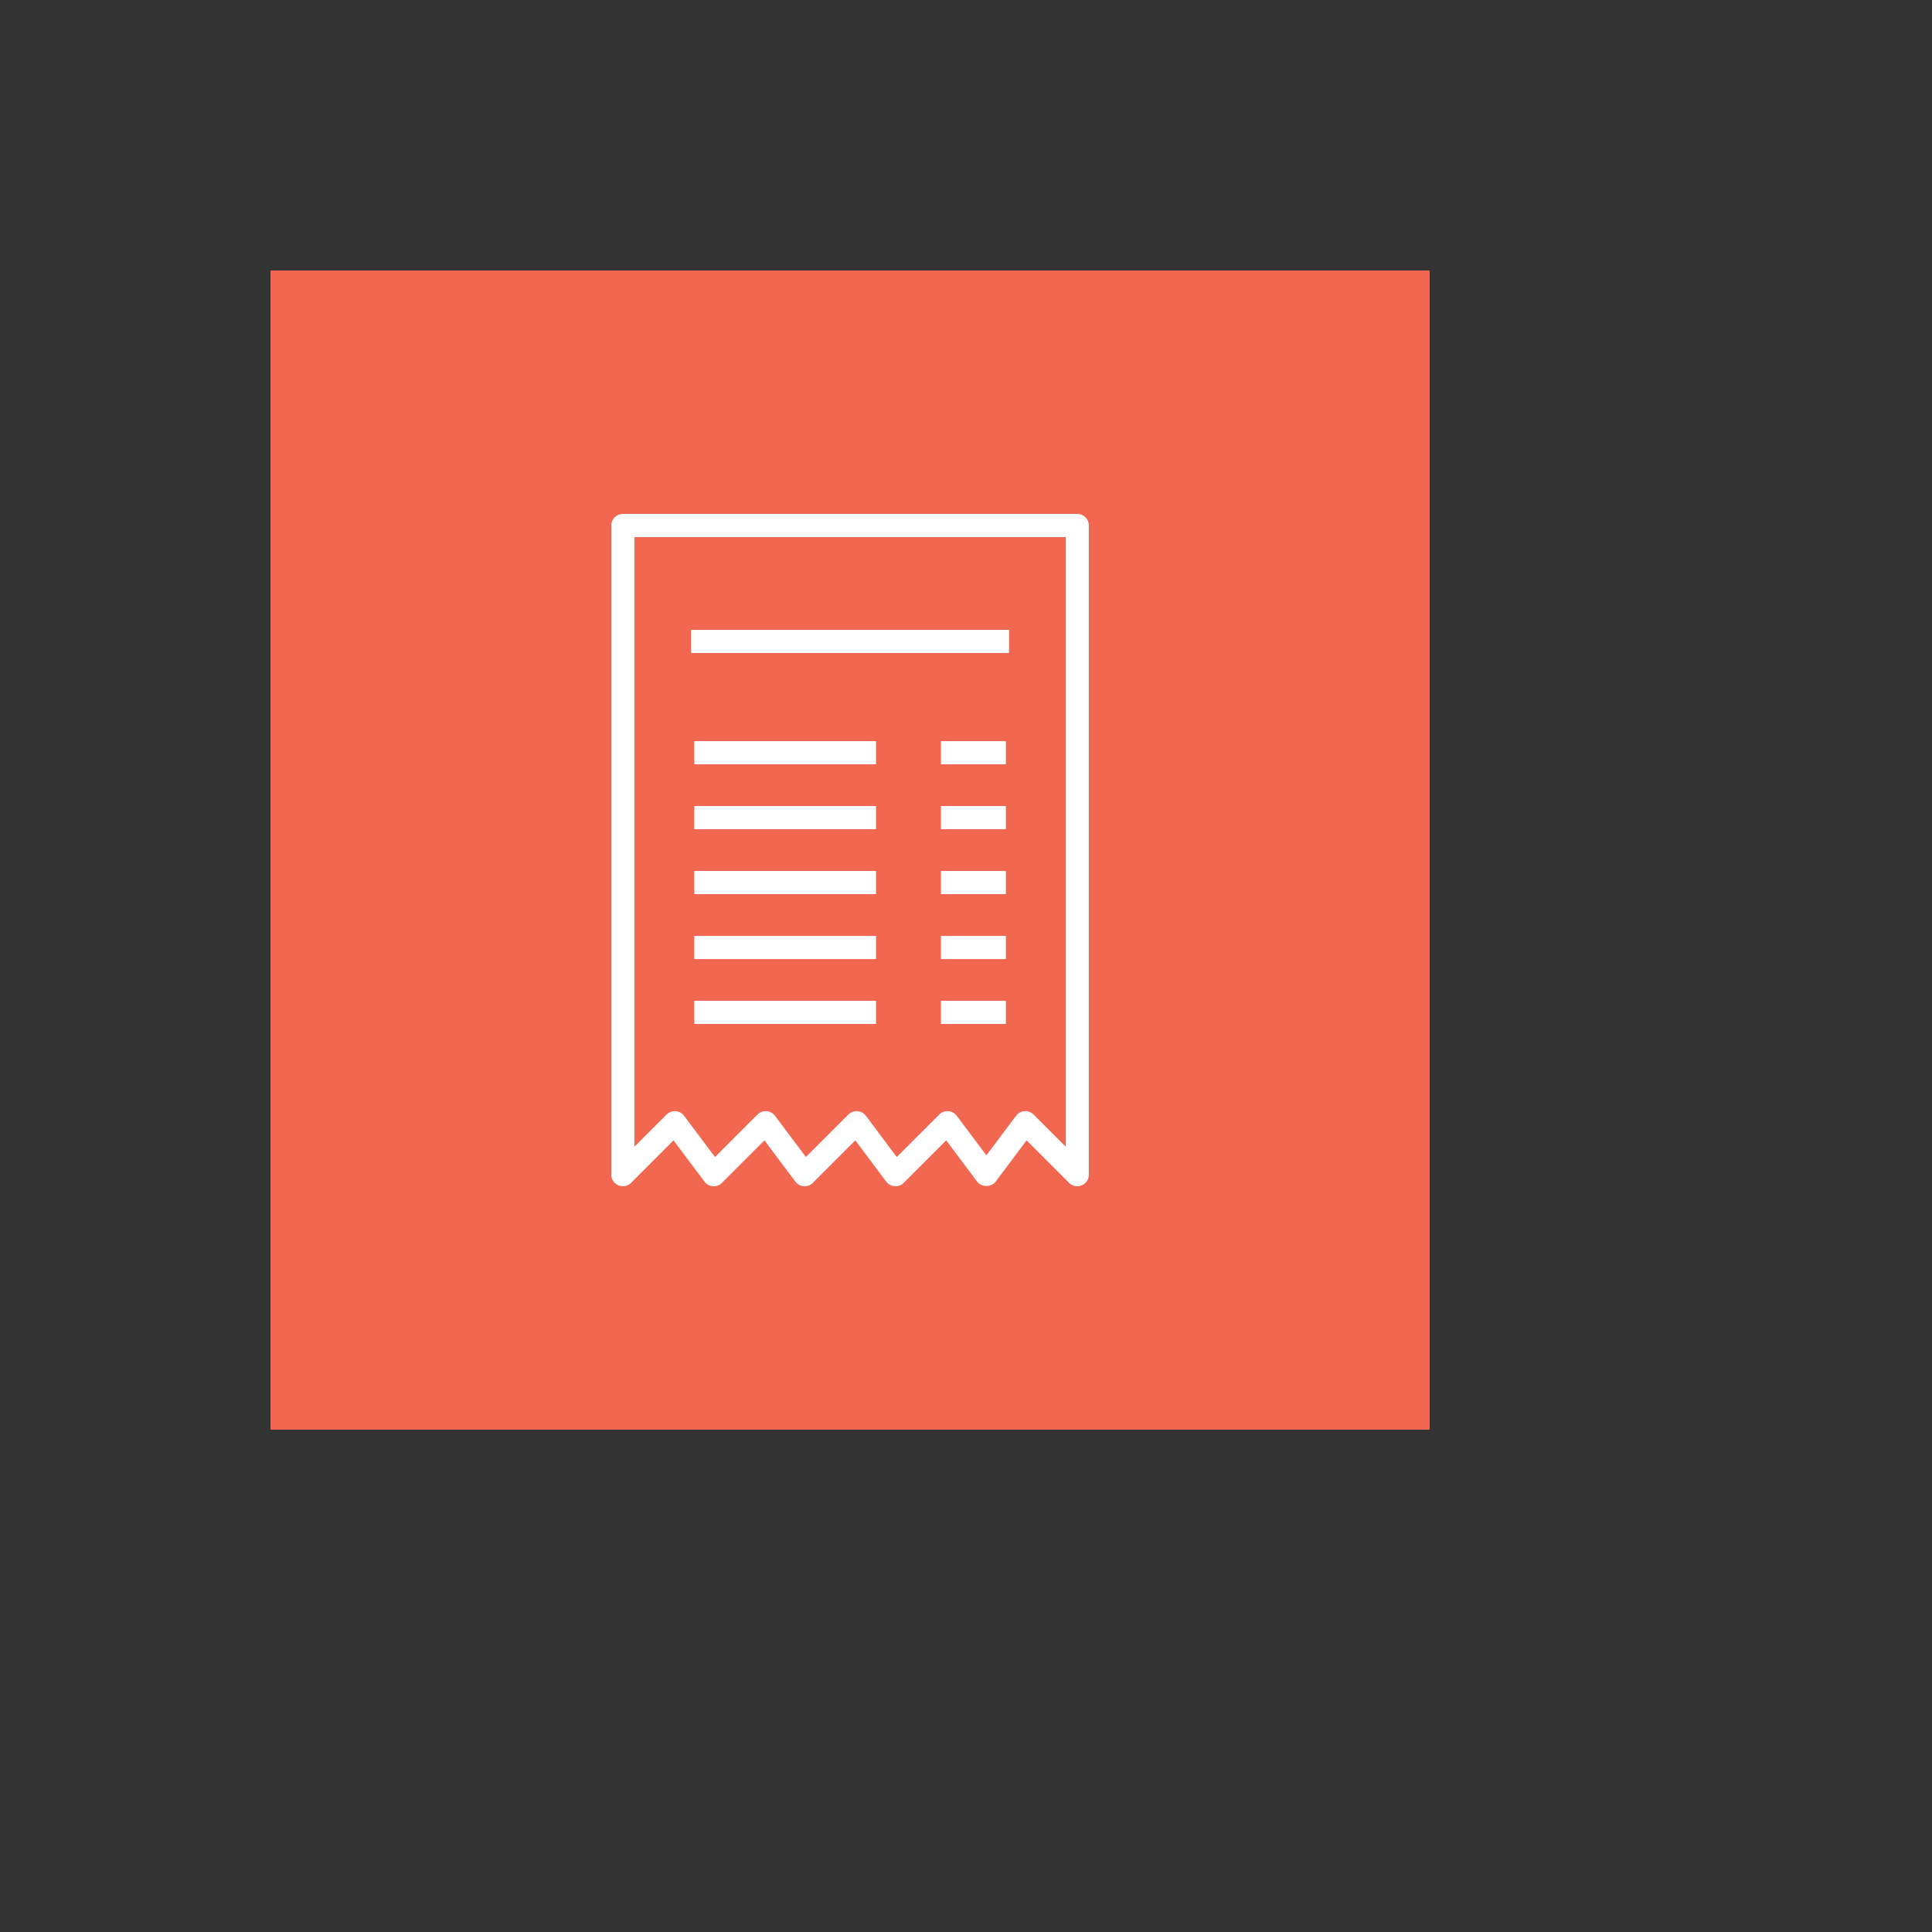 <svg xmlns="http://www.w3.org/2000/svg" version="1.1" xmlns:xlink="http://www.w3.org/1999/xlink" width="100%" height="100%" id="svgWorkerArea" viewBox="-25 -25 625 625" xmlns:idraw="https://idraw.muisca.co" style="background: white;"><rect x="-25" y="-25" width="625" height="625" fill="#333333" stroke="none"/><defs id="defsdoc"><pattern id="patternBool" x="0" y="0" width="10" height="10" patternUnits="userSpaceOnUse" patternTransform="rotate(35)"><circle cx="5" cy="5" r="4" style="stroke: none;fill: #ff000070;"></circle></pattern></defs><g id="fileImp-336568438" class="cosito"><path id="rectImp-724025498" fill="#F16750" class="grouped" d="M62.5 62.5C62.5 62.5 437.5 62.5 437.5 62.5 437.5 62.5 437.5 437.5 437.5 437.5 437.5 437.5 62.5 437.5 62.5 437.5 62.5 437.5 62.5 62.5 62.5 62.5 62.5 62.5 62.5 62.5 62.5 62.5"></path><path id="pathImp-403480980" fill="#FFFFFF" class="grouped" d="M176.501 358.75C176.018 358.75 175.531 358.659 175.066 358.464 173.665 357.886 172.751 356.516 172.751 355 172.751 355 172.751 145 172.751 145 172.751 142.927 174.43 141.25 176.501 141.25 176.501 141.25 323.499 141.25 323.499 141.25 325.57 141.25 327.248 142.927 327.248 145 327.248 145 327.248 355 327.248 355 327.248 356.516 326.335 357.886 324.934 358.464 323.528 359.046 321.918 358.725 320.847 357.651 320.847 357.651 307.103 343.907 307.103 343.907 307.103 343.907 297.104 357.249 297.104 357.249 295.688 359.138 292.519 359.138 291.104 357.249 291.104 357.249 281.095 343.907 281.095 343.907 281.095 343.907 267.348 357.651 267.348 357.651 266.582 358.424 265.544 358.834 264.429 358.739 263.345 358.662 262.347 358.12 261.695 357.249 261.695 357.249 251.696 343.907 251.696 343.907 251.696 343.907 237.952 357.651 237.952 357.651 237.184 358.424 236.132 358.834 235.035 358.739 233.951 358.662 232.953 358.12 232.301 357.249 232.301 357.249 222.294 343.907 222.294 343.907 222.294 343.907 208.552 357.651 208.552 357.651 207.787 358.424 206.743 358.834 205.635 358.739 204.551 358.662 203.553 358.12 202.901 357.252 202.901 357.252 192.891 343.907 192.891 343.907 192.891 343.907 179.153 357.651 179.153 357.651 178.437 358.369 177.477 358.75 176.501 358.75 176.501 358.75 176.501 358.75 176.501 358.75 176.501 358.75 176.501 358.75 176.501 358.75M193.296 334.448C193.384 334.448 193.471 334.452 193.561 334.459 194.645 334.536 195.643 335.078 196.295 335.946 196.295 335.946 206.306 349.291 206.306 349.291 206.306 349.291 220.048 335.547 220.048 335.547 220.817 334.778 221.886 334.386 222.964 334.459 224.048 334.536 225.046 335.078 225.698 335.95 225.698 335.95 235.707 349.291 235.707 349.291 235.707 349.291 249.451 335.547 249.451 335.547 250.218 334.778 251.298 334.386 252.368 334.459 253.453 334.536 254.451 335.078 255.103 335.95 255.103 335.95 265.103 349.291 265.103 349.291 265.103 349.291 278.85 335.547 278.85 335.547 279.619 334.778 280.687 334.386 281.767 334.459 282.851 334.536 283.849 335.078 284.501 335.95 284.501 335.95 294.103 348.749 294.103 348.749 294.103 348.749 303.696 335.95 303.696 335.95 304.348 335.078 305.345 334.536 306.431 334.459 307.497 334.372 308.581 334.778 309.348 335.547 309.348 335.547 319.749 345.947 319.749 345.947 319.749 345.947 319.749 148.75 319.749 148.75 319.749 148.75 180.251 148.75 180.251 148.75 180.251 148.75 180.251 345.944 180.251 345.944 180.251 345.944 190.644 335.547 190.644 335.547 191.349 334.84 192.305 334.448 193.296 334.448 193.296 334.448 193.296 334.448 193.296 334.448 193.296 334.448 193.296 334.448 193.296 334.448"></path><path id="polygonImp-646587518" fill="#FFFFFF" class="grouped" d="M300.402 285.259C300.402 285.259 279.399 285.259 279.399 285.259 279.399 285.259 279.399 277.759 279.399 277.759 279.399 277.759 300.402 277.759 300.402 277.759 300.402 277.759 300.402 285.259 300.402 285.259 300.402 285.259 300.402 285.259 300.402 285.259"></path><path id="polygonImp-449524315" fill="#FFFFFF" class="grouped" d="M300.402 306.25C300.402 306.25 279.399 306.25 279.399 306.25 279.399 306.25 279.399 298.75 279.399 298.75 279.399 298.75 300.402 298.75 300.402 298.75 300.402 298.75 300.402 306.25 300.402 306.25 300.402 306.25 300.402 306.25 300.402 306.25"></path><path id="polygonImp-925038469" fill="#FFFFFF" class="grouped" d="M301.427 186.25C301.427 186.25 198.573 186.25 198.573 186.25 198.573 186.25 198.573 178.75 198.573 178.75 198.573 178.75 301.427 178.75 301.427 178.75 301.427 178.75 301.427 186.25 301.427 186.25 301.427 186.25 301.427 186.25 301.427 186.25"></path><path id="polygonImp-795857464" fill="#FFFFFF" class="grouped" d="M300.402 222.248C300.402 222.248 279.399 222.248 279.399 222.248 279.399 222.248 279.399 214.749 279.399 214.749 279.399 214.749 300.402 214.749 300.402 214.749 300.402 214.749 300.402 222.248 300.402 222.248 300.402 222.248 300.402 222.248 300.402 222.248"></path><path id="polygonImp-695438334" fill="#FFFFFF" class="grouped" d="M300.402 243.247C300.402 243.247 279.399 243.247 279.399 243.247 279.399 243.247 279.399 235.747 279.399 235.747 279.399 235.747 300.402 235.747 300.402 235.747 300.402 235.747 300.402 243.247 300.402 243.247 300.402 243.247 300.402 243.247 300.402 243.247"></path><path id="polygonImp-787957069" fill="#FFFFFF" class="grouped" d="M300.402 264.253C300.402 264.253 279.399 264.253 279.399 264.253 279.399 264.253 279.399 256.753 279.399 256.753 279.399 256.753 300.402 256.753 300.402 256.753 300.402 256.753 300.402 264.253 300.402 264.253 300.402 264.253 300.402 264.253 300.402 264.253"></path><path id="polygonImp-874403500" fill="#FFFFFF" class="grouped" d="M258.401 222.248C258.401 222.248 199.598 222.248 199.598 222.248 199.598 222.248 199.598 214.749 199.598 214.749 199.598 214.749 258.401 214.749 258.401 214.749 258.401 214.749 258.401 222.248 258.401 222.248 258.401 222.248 258.401 222.248 258.401 222.248"></path><path id="polygonImp-172690854" fill="#FFFFFF" class="grouped" d="M258.401 243.247C258.401 243.247 199.598 243.247 199.598 243.247 199.598 243.247 199.598 235.747 199.598 235.747 199.598 235.747 258.401 235.747 258.401 235.747 258.401 235.747 258.401 243.247 258.401 243.247 258.401 243.247 258.401 243.247 258.401 243.247"></path><path id="polygonImp-244140854" fill="#FFFFFF" class="grouped" d="M258.401 264.253C258.401 264.253 199.598 264.253 199.598 264.253 199.598 264.253 199.598 256.753 199.598 256.753 199.598 256.753 258.401 256.753 258.401 256.753 258.401 256.753 258.401 264.253 258.401 264.253 258.401 264.253 258.401 264.253 258.401 264.253"></path><path id="polygonImp-991091211" fill="#FFFFFF" class="grouped" d="M258.401 285.259C258.401 285.259 199.598 285.259 199.598 285.259 199.598 285.259 199.598 277.759 199.598 277.759 199.598 277.759 258.401 277.759 258.401 277.759 258.401 277.759 258.401 285.259 258.401 285.259 258.401 285.259 258.401 285.259 258.401 285.259"></path><path id="polygonImp-211480033" fill="#FFFFFF" class="grouped" d="M258.401 306.25C258.401 306.25 199.598 306.25 199.598 306.25 199.598 306.25 199.598 298.75 199.598 298.75 199.598 298.75 258.401 298.75 258.401 298.75 258.401 298.75 258.401 306.25 258.401 306.25 258.401 306.25 258.401 306.25 258.401 306.25"></path></g></svg>